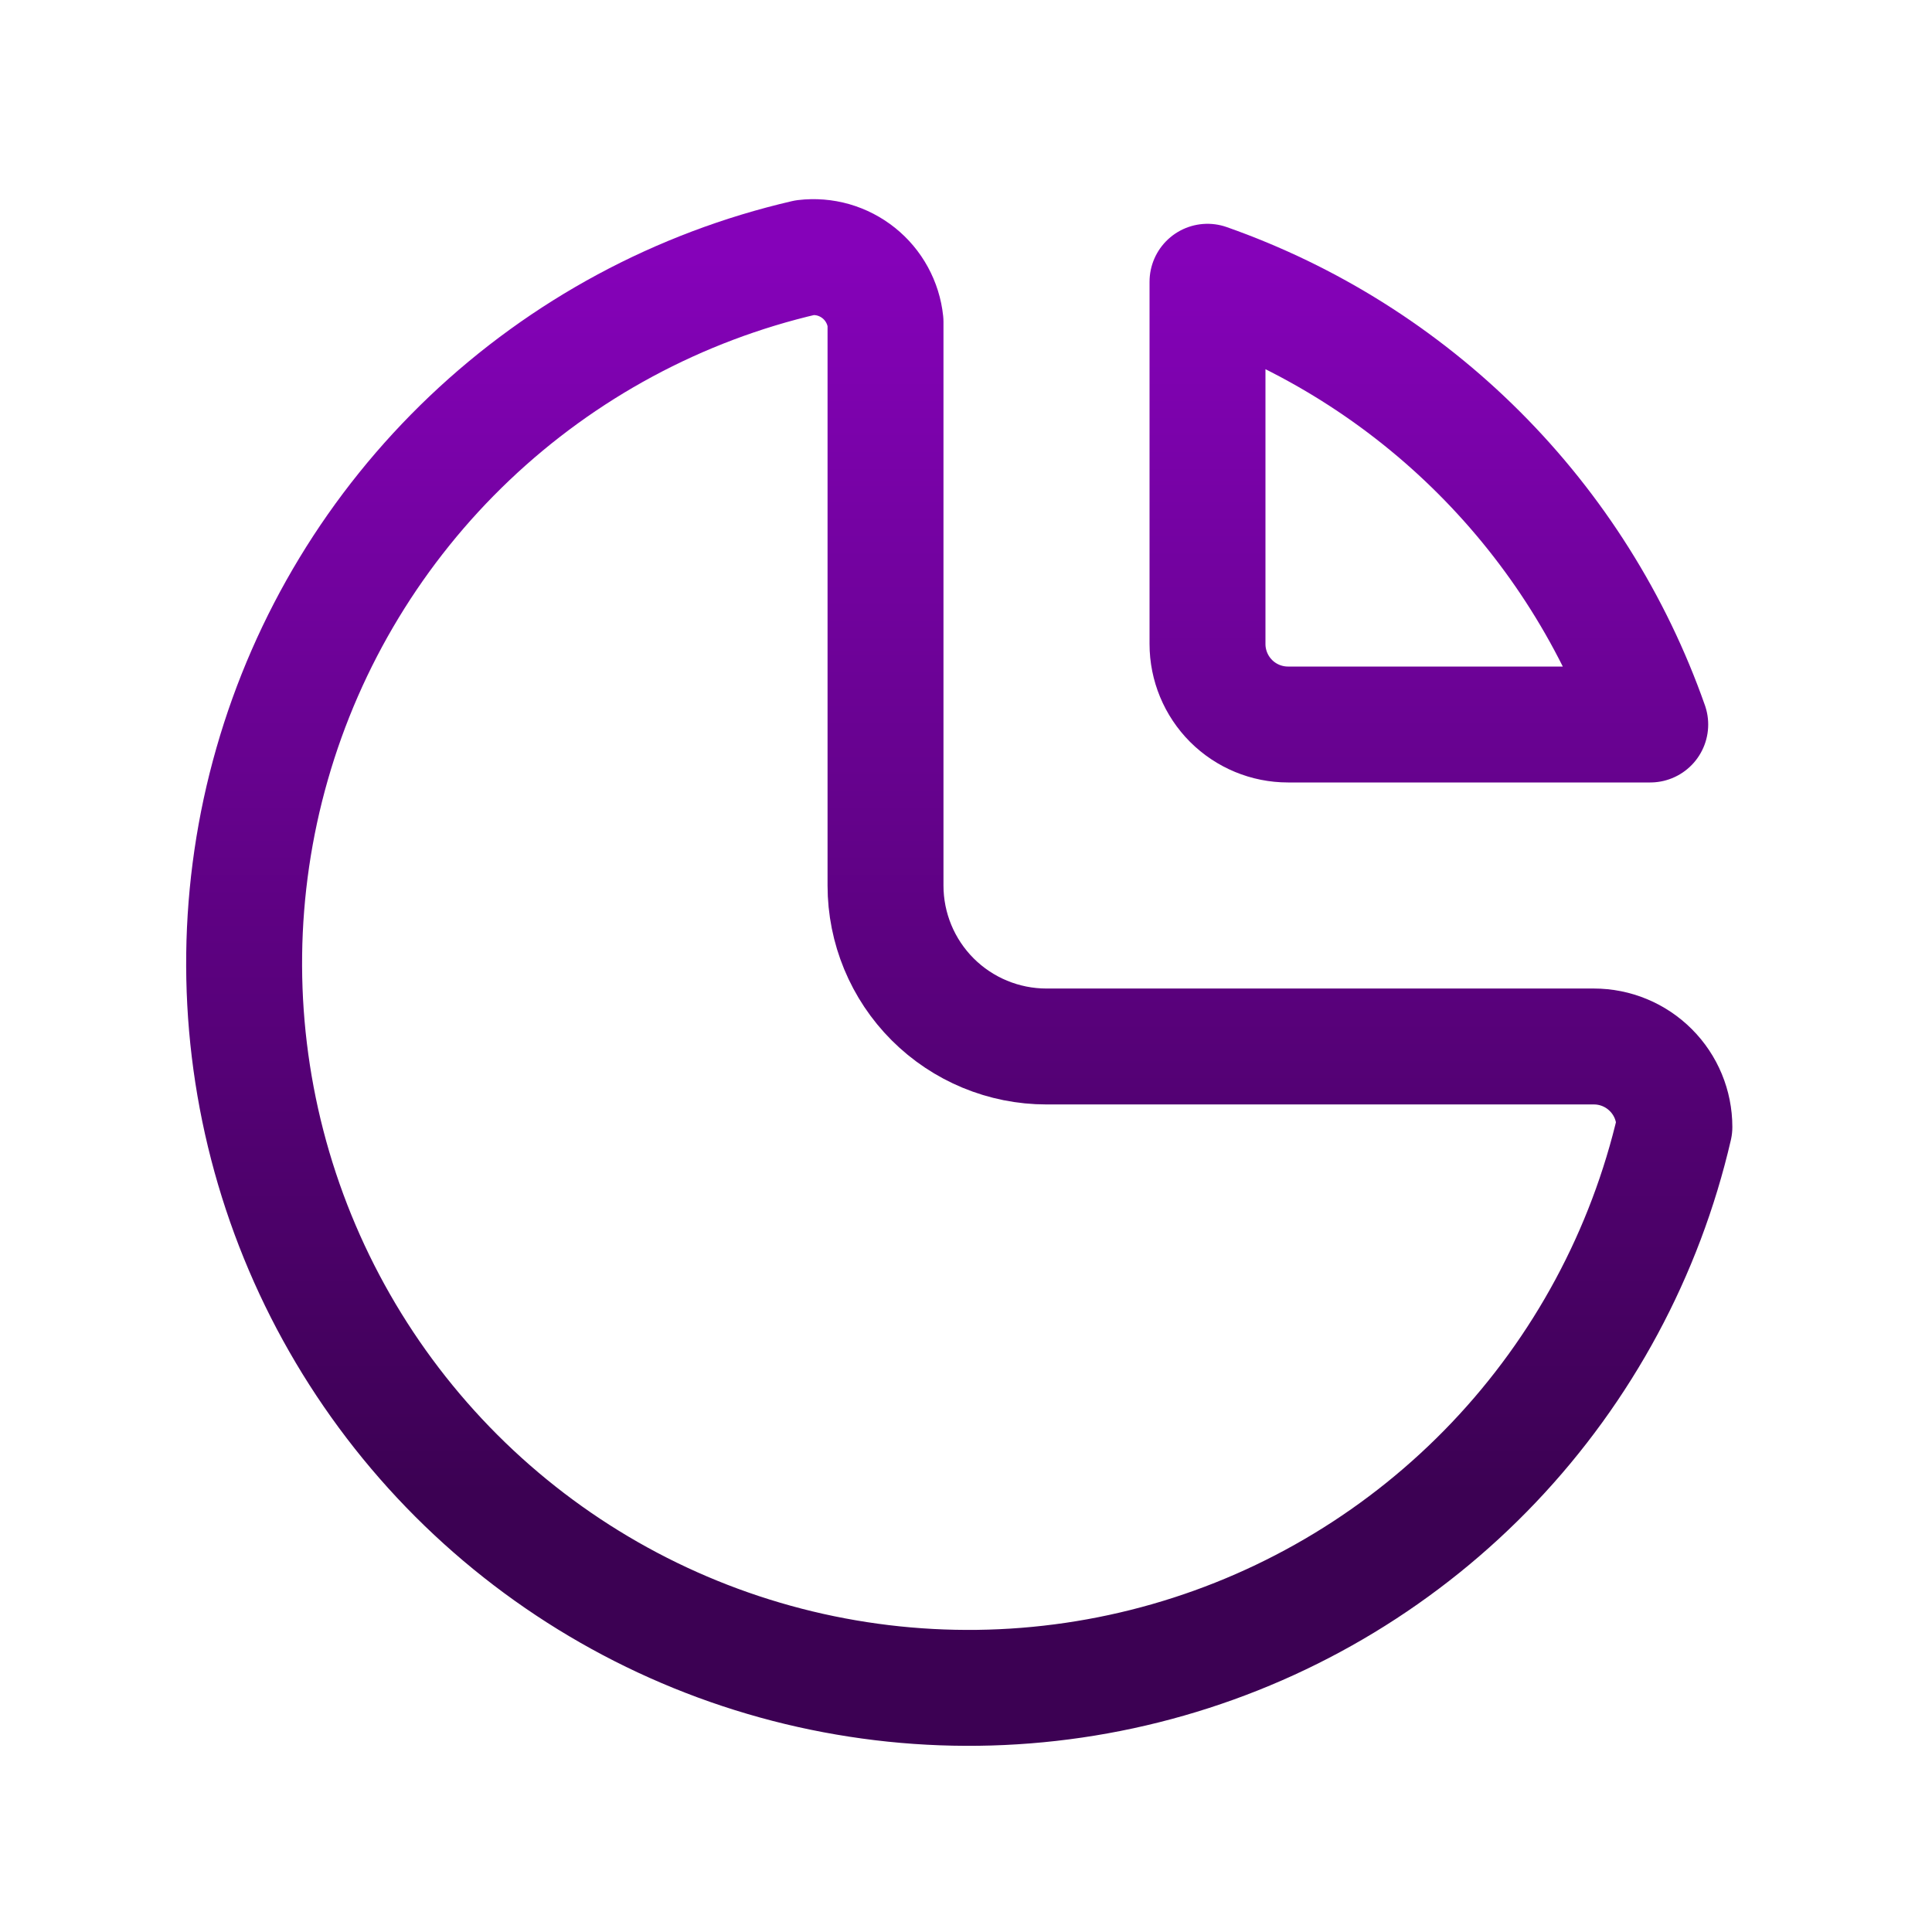 <svg width="50" height="50" viewBox="0 0 50 50" fill="none" xmlns="http://www.w3.org/2000/svg">
<path d="M20.833 6.667C17.574 7.422 14.577 9.036 12.152 11.34C9.727 13.645 7.962 16.556 7.042 19.772C6.121 22.988 6.078 26.392 6.916 29.631C7.754 32.87 9.444 35.825 11.809 38.191C14.175 40.556 17.13 42.246 20.369 43.084C23.608 43.922 27.012 43.879 30.228 42.958C33.444 42.038 36.355 40.273 38.66 37.848C40.964 35.423 42.578 32.426 43.333 29.167C43.333 28.614 43.114 28.084 42.723 27.694C42.332 27.303 41.803 27.083 41.25 27.083H27.083C25.978 27.083 24.919 26.644 24.137 25.863C23.356 25.082 22.917 24.022 22.917 22.917V8.333C22.891 8.087 22.816 7.847 22.697 7.63C22.578 7.412 22.417 7.22 22.223 7.065C22.029 6.91 21.807 6.795 21.568 6.726C21.33 6.658 21.08 6.638 20.833 6.667Z" stroke="url(#paint0_linear_978_431)" stroke-width="3" stroke-linecap="round" stroke-linejoin="round"/>
<path d="M31.25 7.292C33.895 8.223 36.298 9.736 38.281 11.719C40.264 13.702 41.777 16.105 42.708 18.75H33.333C32.781 18.75 32.251 18.531 31.86 18.14C31.47 17.749 31.25 17.219 31.25 16.667V7.292Z" stroke="url(#paint1_linear_978_431)" stroke-width="3" stroke-linecap="round" stroke-linejoin="round"/>
<defs>
<linearGradient id="paint0_linear_978_431" x1="24.826" y1="6.654" x2="24.826" y2="38.633" gradientUnits="userSpaceOnUse">
<stop stop-color="#8502B9"/>
<stop offset="1" stop-color="#3C0153"/>
</linearGradient>
<linearGradient id="paint1_linear_978_431" x1="24.826" y1="6.654" x2="24.826" y2="38.633" gradientUnits="userSpaceOnUse">
<stop stop-color="#8502B9"/>
<stop offset="1" stop-color="#3C0153"/>
</linearGradient>
</defs>
</svg>
